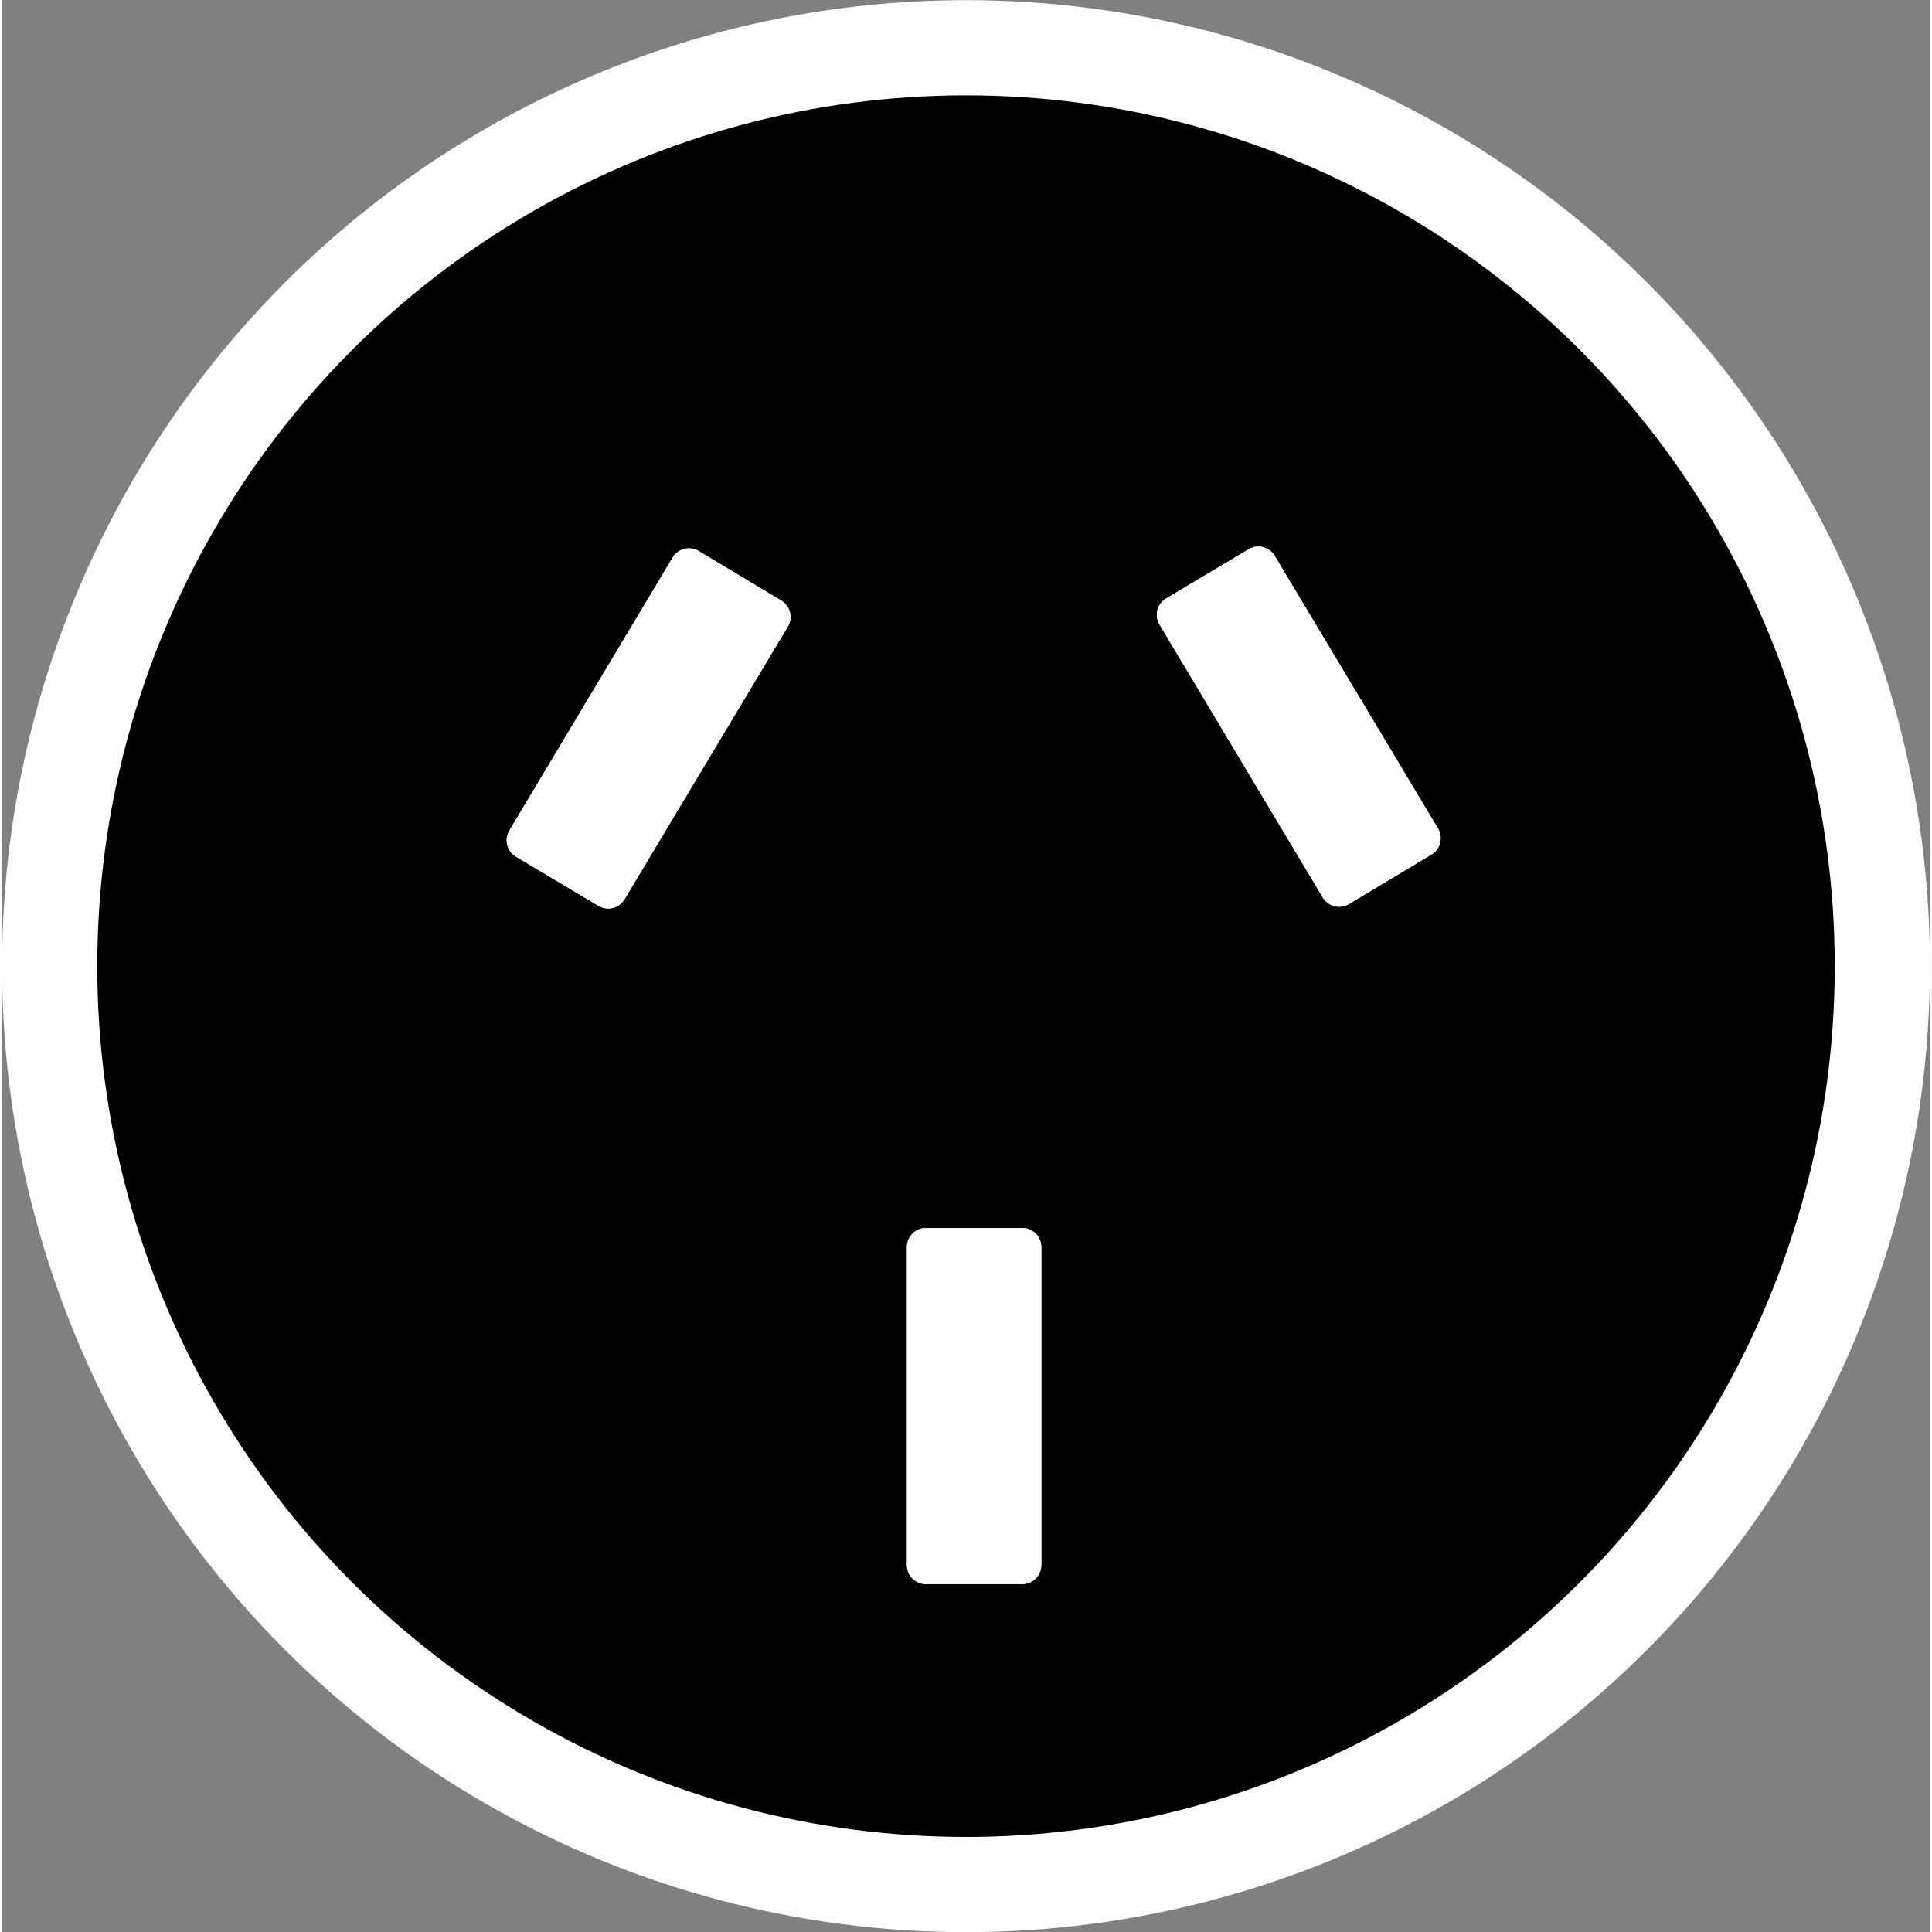 <?xml version="1.0" encoding="UTF-8"?>
<!DOCTYPE svg PUBLIC "-//W3C//DTD SVG 1.1//EN" "http://www.w3.org/Graphics/SVG/1.1/DTD/svg11.dtd">
<!-- Creator: CorelDRAW 2018 -->
<svg xmlns="http://www.w3.org/2000/svg" xml:space="preserve" width="120px" height="120px" version="1.1" style="shape-rendering:geometricPrecision; text-rendering:geometricPrecision; image-rendering:optimizeQuality; fill-rule:evenodd; clip-rule:evenodd"
viewBox="0 0 6542 6555"
 xmlns:xlink="http://www.w3.org/1999/xlink">
 <rect x="0" y="0" width="6542" height="6555" fill="#808080" stroke="none"/>
 <defs>
  <style type="text/css">
   <![CDATA[
    .str0 {stroke:white;stroke-width:323;stroke-miterlimit:22.926}
    .str1 {stroke:white;stroke-width:129;stroke-linejoin:round;stroke-miterlimit:22.926}
    .fil0 {fill:black}
    .fil1 {fill:white;fill-rule:nonzero}
   ]]>
  </style>
 </defs>
 <g id="Layer_x0020_1">
  <ellipse class="fil0 str0" cx="3271" cy="3278" rx="3109" ry="3116"/>
  <polygon class="fil1 str1" points="3135,4231 3462,4231 3462,5310 3135,5310 "/>
  <polygon class="fil1 str1" points="3135,4231 3462,4231 3462,5310 3135,5310 "/>
  <polygon class="fil1 str1" points="3983,2086 4263,1919 4817,2844 4537,3012 "/>
  <polygon class="fil1 str1" points="3983,2086 4263,1919 4817,2844 4537,3012 "/>
  <polygon class="fil1 str1" points="2611,2093 2331,1925 1777,2851 2057,3018 "/>
  <polygon class="fil1 str1" points="2611,2093 2331,1925 1777,2851 2057,3018 "/>
 </g>
</svg>
